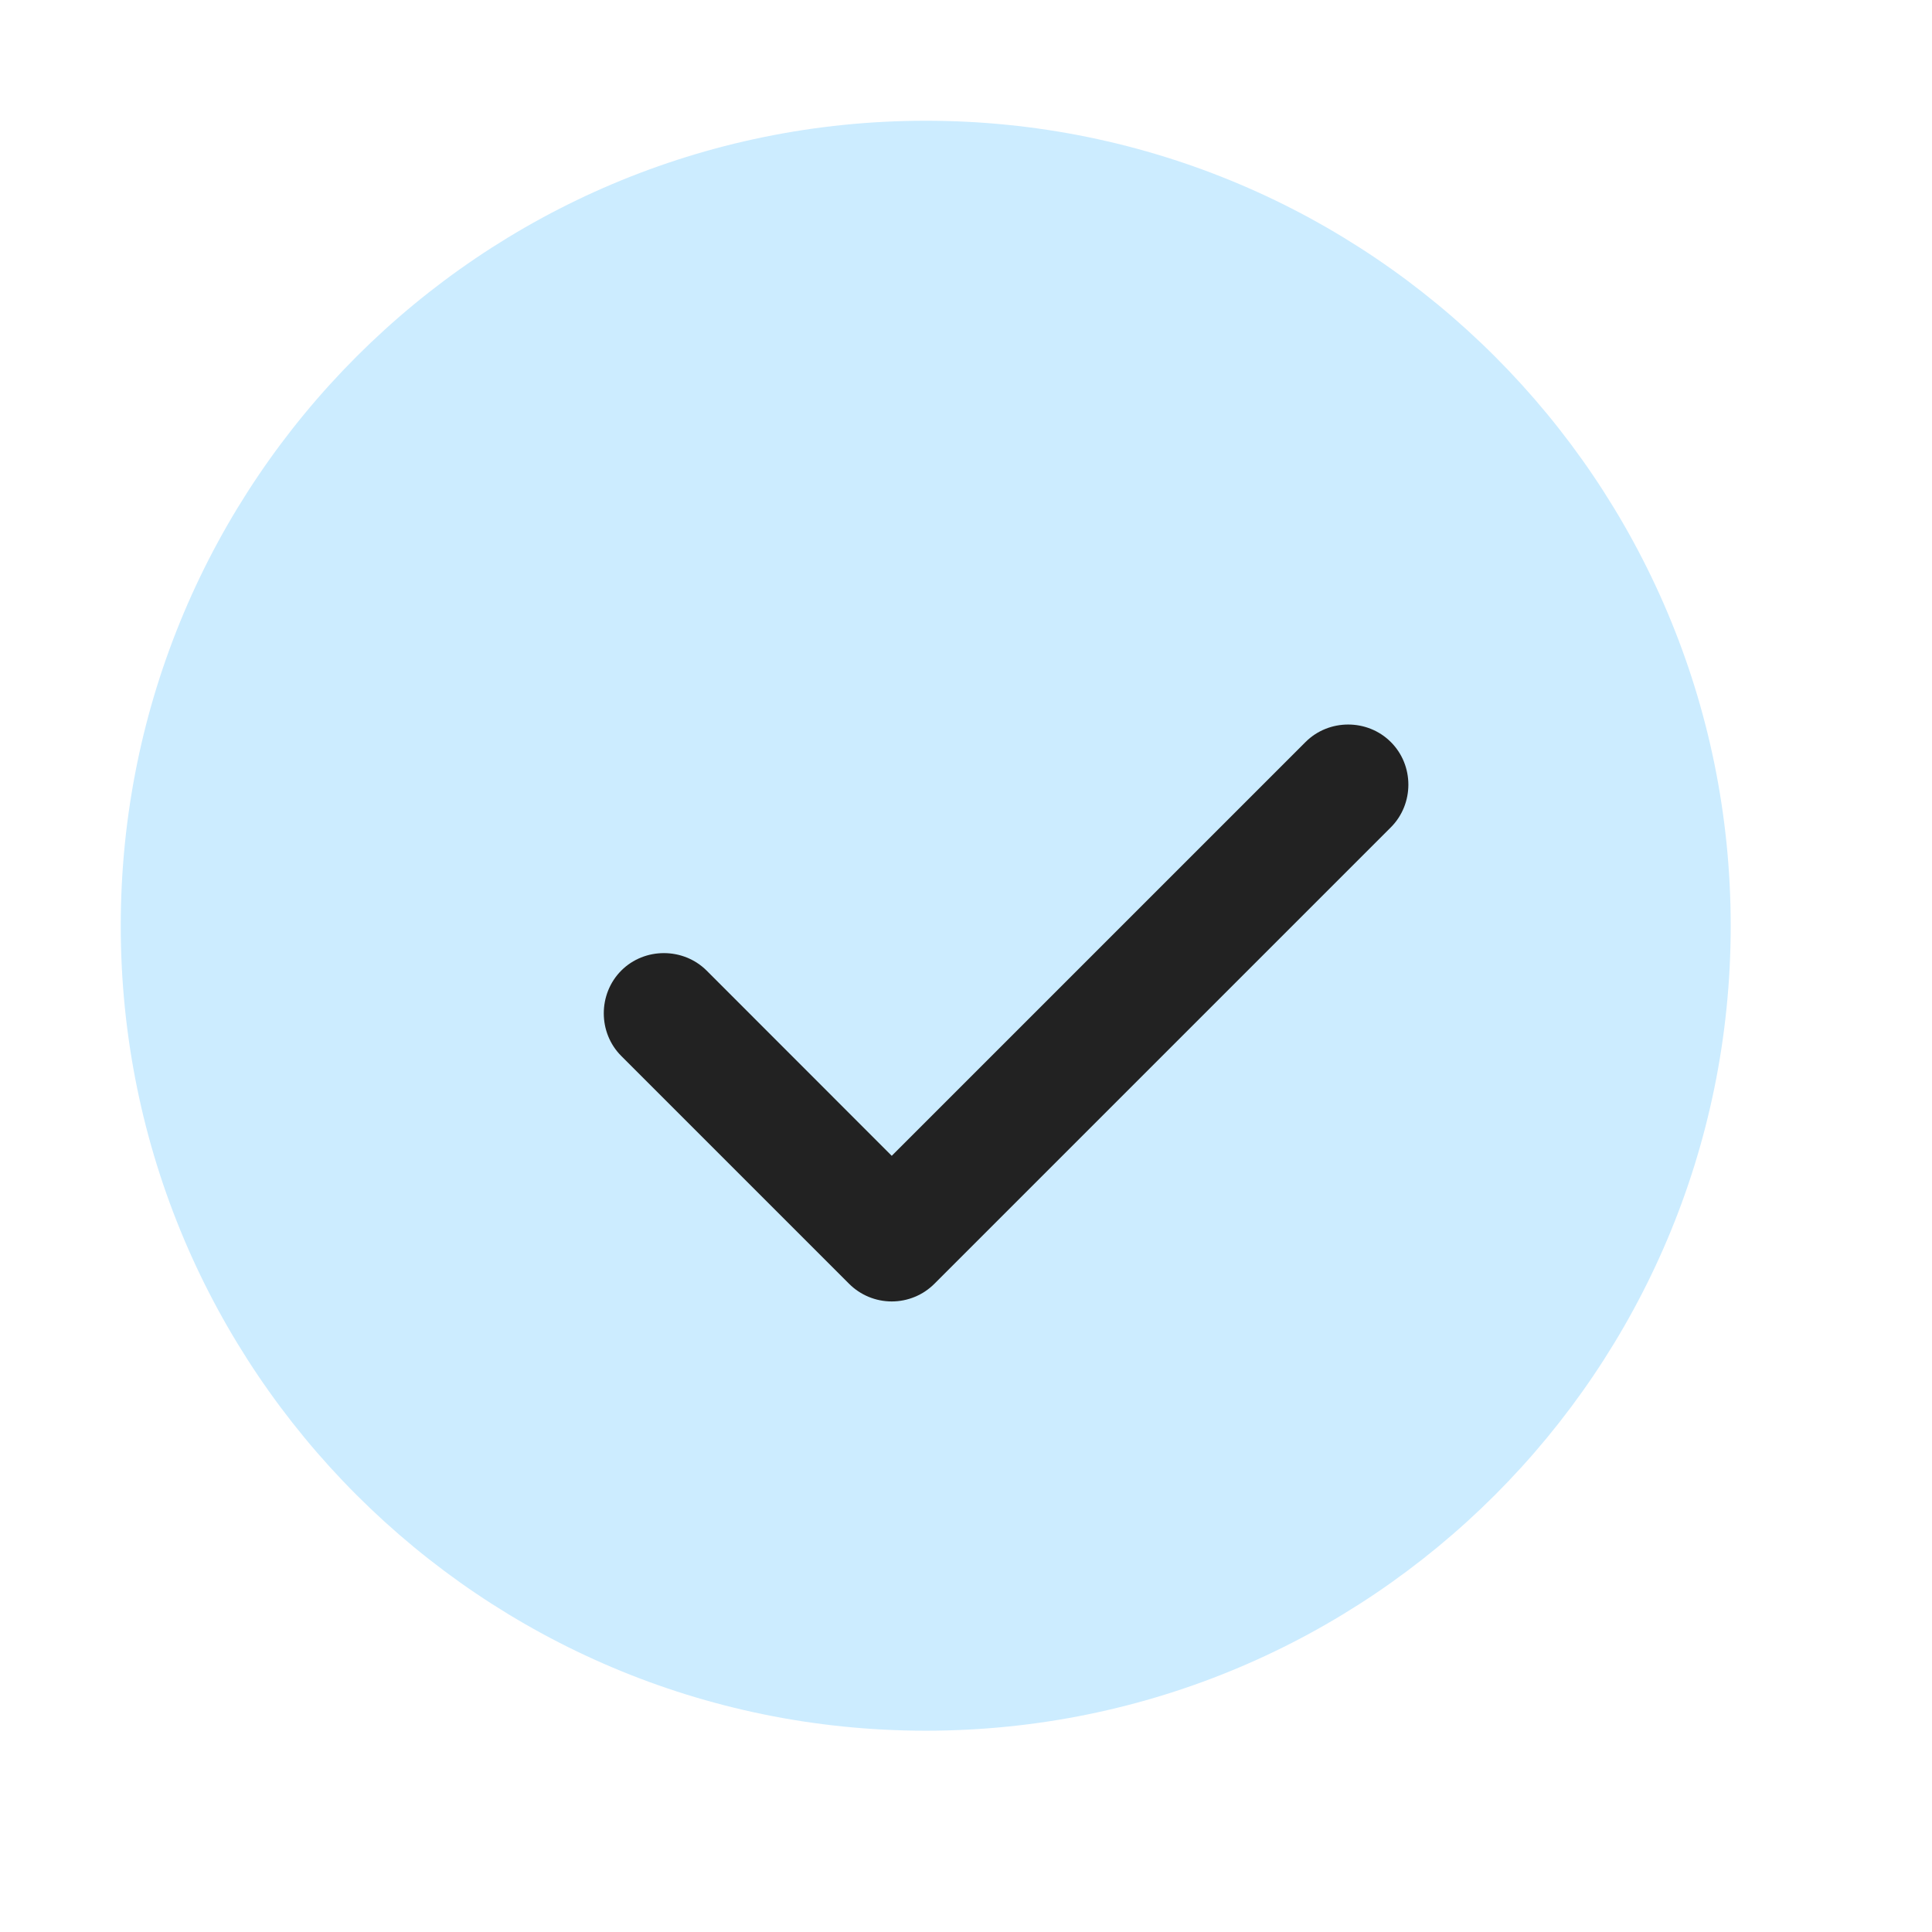 <?xml version="1.0" encoding="UTF-8"?> <svg xmlns="http://www.w3.org/2000/svg" width="16" height="16" viewBox="0 0 16 16" fill="none"><path d="M7.667 14.333C11.349 14.333 14.333 11.349 14.333 7.667C14.333 3.985 11.349 1 7.667 1C3.985 1 1 3.985 1 7.667C1 11.349 3.985 14.333 7.667 14.333Z" fill="#CCECFF"></path><path d="M7.385 10.778C7.252 10.778 7.125 10.725 7.032 10.632L5.145 8.745C4.952 8.552 4.952 8.232 5.145 8.038C5.338 7.845 5.658 7.845 5.852 8.038L7.385 9.572L10.812 6.145C11.005 5.952 11.325 5.952 11.518 6.145C11.712 6.338 11.712 6.658 11.518 6.852L7.738 10.632C7.645 10.725 7.518 10.778 7.385 10.778Z" fill="#222222"></path></svg> 